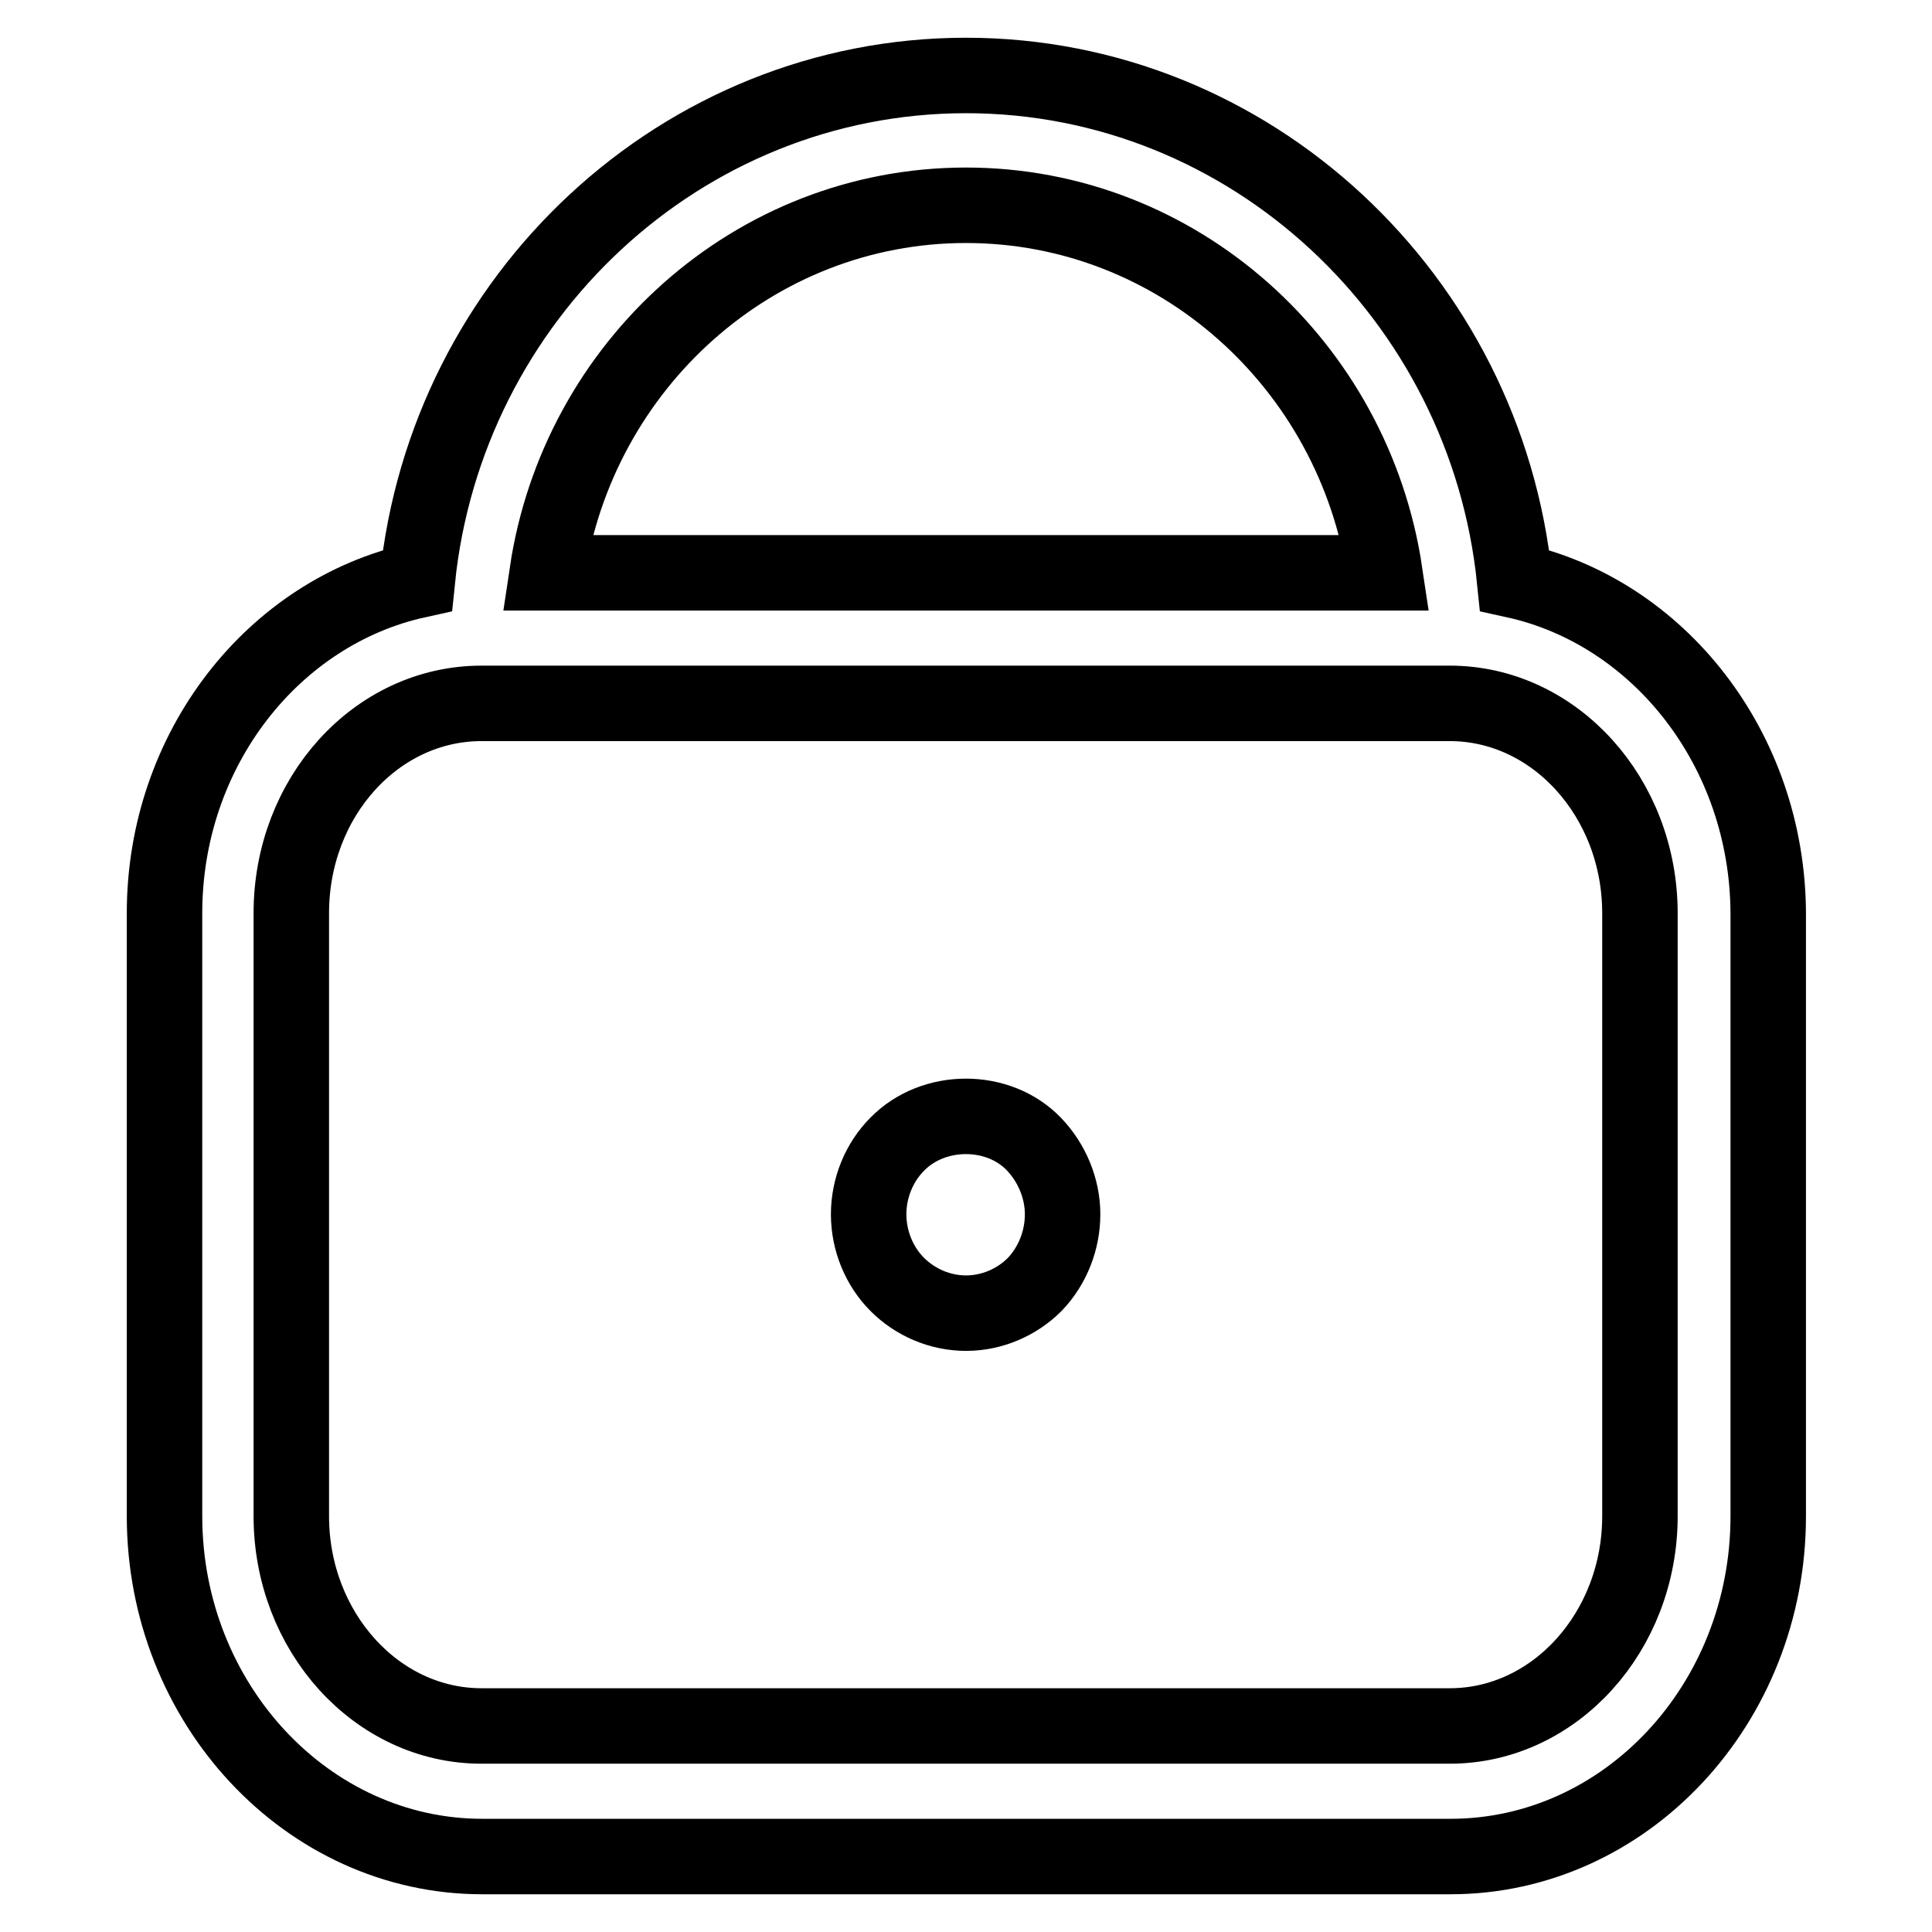 <?xml version="1.0" encoding="utf-8"?>
<!-- Svg Vector Icons : http://www.onlinewebfonts.com/icon -->
<!DOCTYPE svg PUBLIC "-//W3C//DTD SVG 1.1//EN" "http://www.w3.org/Graphics/SVG/1.1/DTD/svg11.dtd">
<svg version="1.1" xmlns="http://www.w3.org/2000/svg" xmlns:xlink="http://www.w3.org/1999/xlink" x="0px" y="0px" viewBox="0 0 256 256" enable-background="new 0 0 256 256" xml:space="preserve">
<g> <path stroke-width="10" fill-opacity="0" stroke="#000000"  d="M200.7,76.9C196.9,39.4,165.7,10,128,10c-37.7,0-68.9,29.4-72.7,66.9C36.2,81.1,21.8,99.3,21.8,121v79.9 c0,24.8,18.9,45.1,42.1,45.1h128.3c23.2,0,42.1-20.2,42.1-45.1V121C234.2,99.3,219.8,81.1,200.7,76.9z M128,27.2 c28.1,0,51.4,21.2,55.5,48.7h-111C76.6,48.4,99.9,27.2,128,27.2z M217.3,200.9c0,15.3-11.3,27.8-25.2,27.8H63.8 c-13.9,0-25.2-12.5-25.2-27.8V121c0-15.4,11.3-27.8,25.2-27.8h128.3c13.9,0,25.2,12.5,25.2,27.8V200.9z M118.9,151.6 c-2.4,2.4-3.8,5.8-3.8,9.3c0,3.5,1.4,6.9,3.8,9.3c2.4,2.4,5.7,3.8,9.1,3.8c3.4,0,6.7-1.4,9.1-3.8c2.4-2.5,3.7-5.9,3.7-9.3 c0-3.4-1.4-6.8-3.8-9.3C132.3,146.7,123.7,146.7,118.9,151.6z"/></g>
</svg>